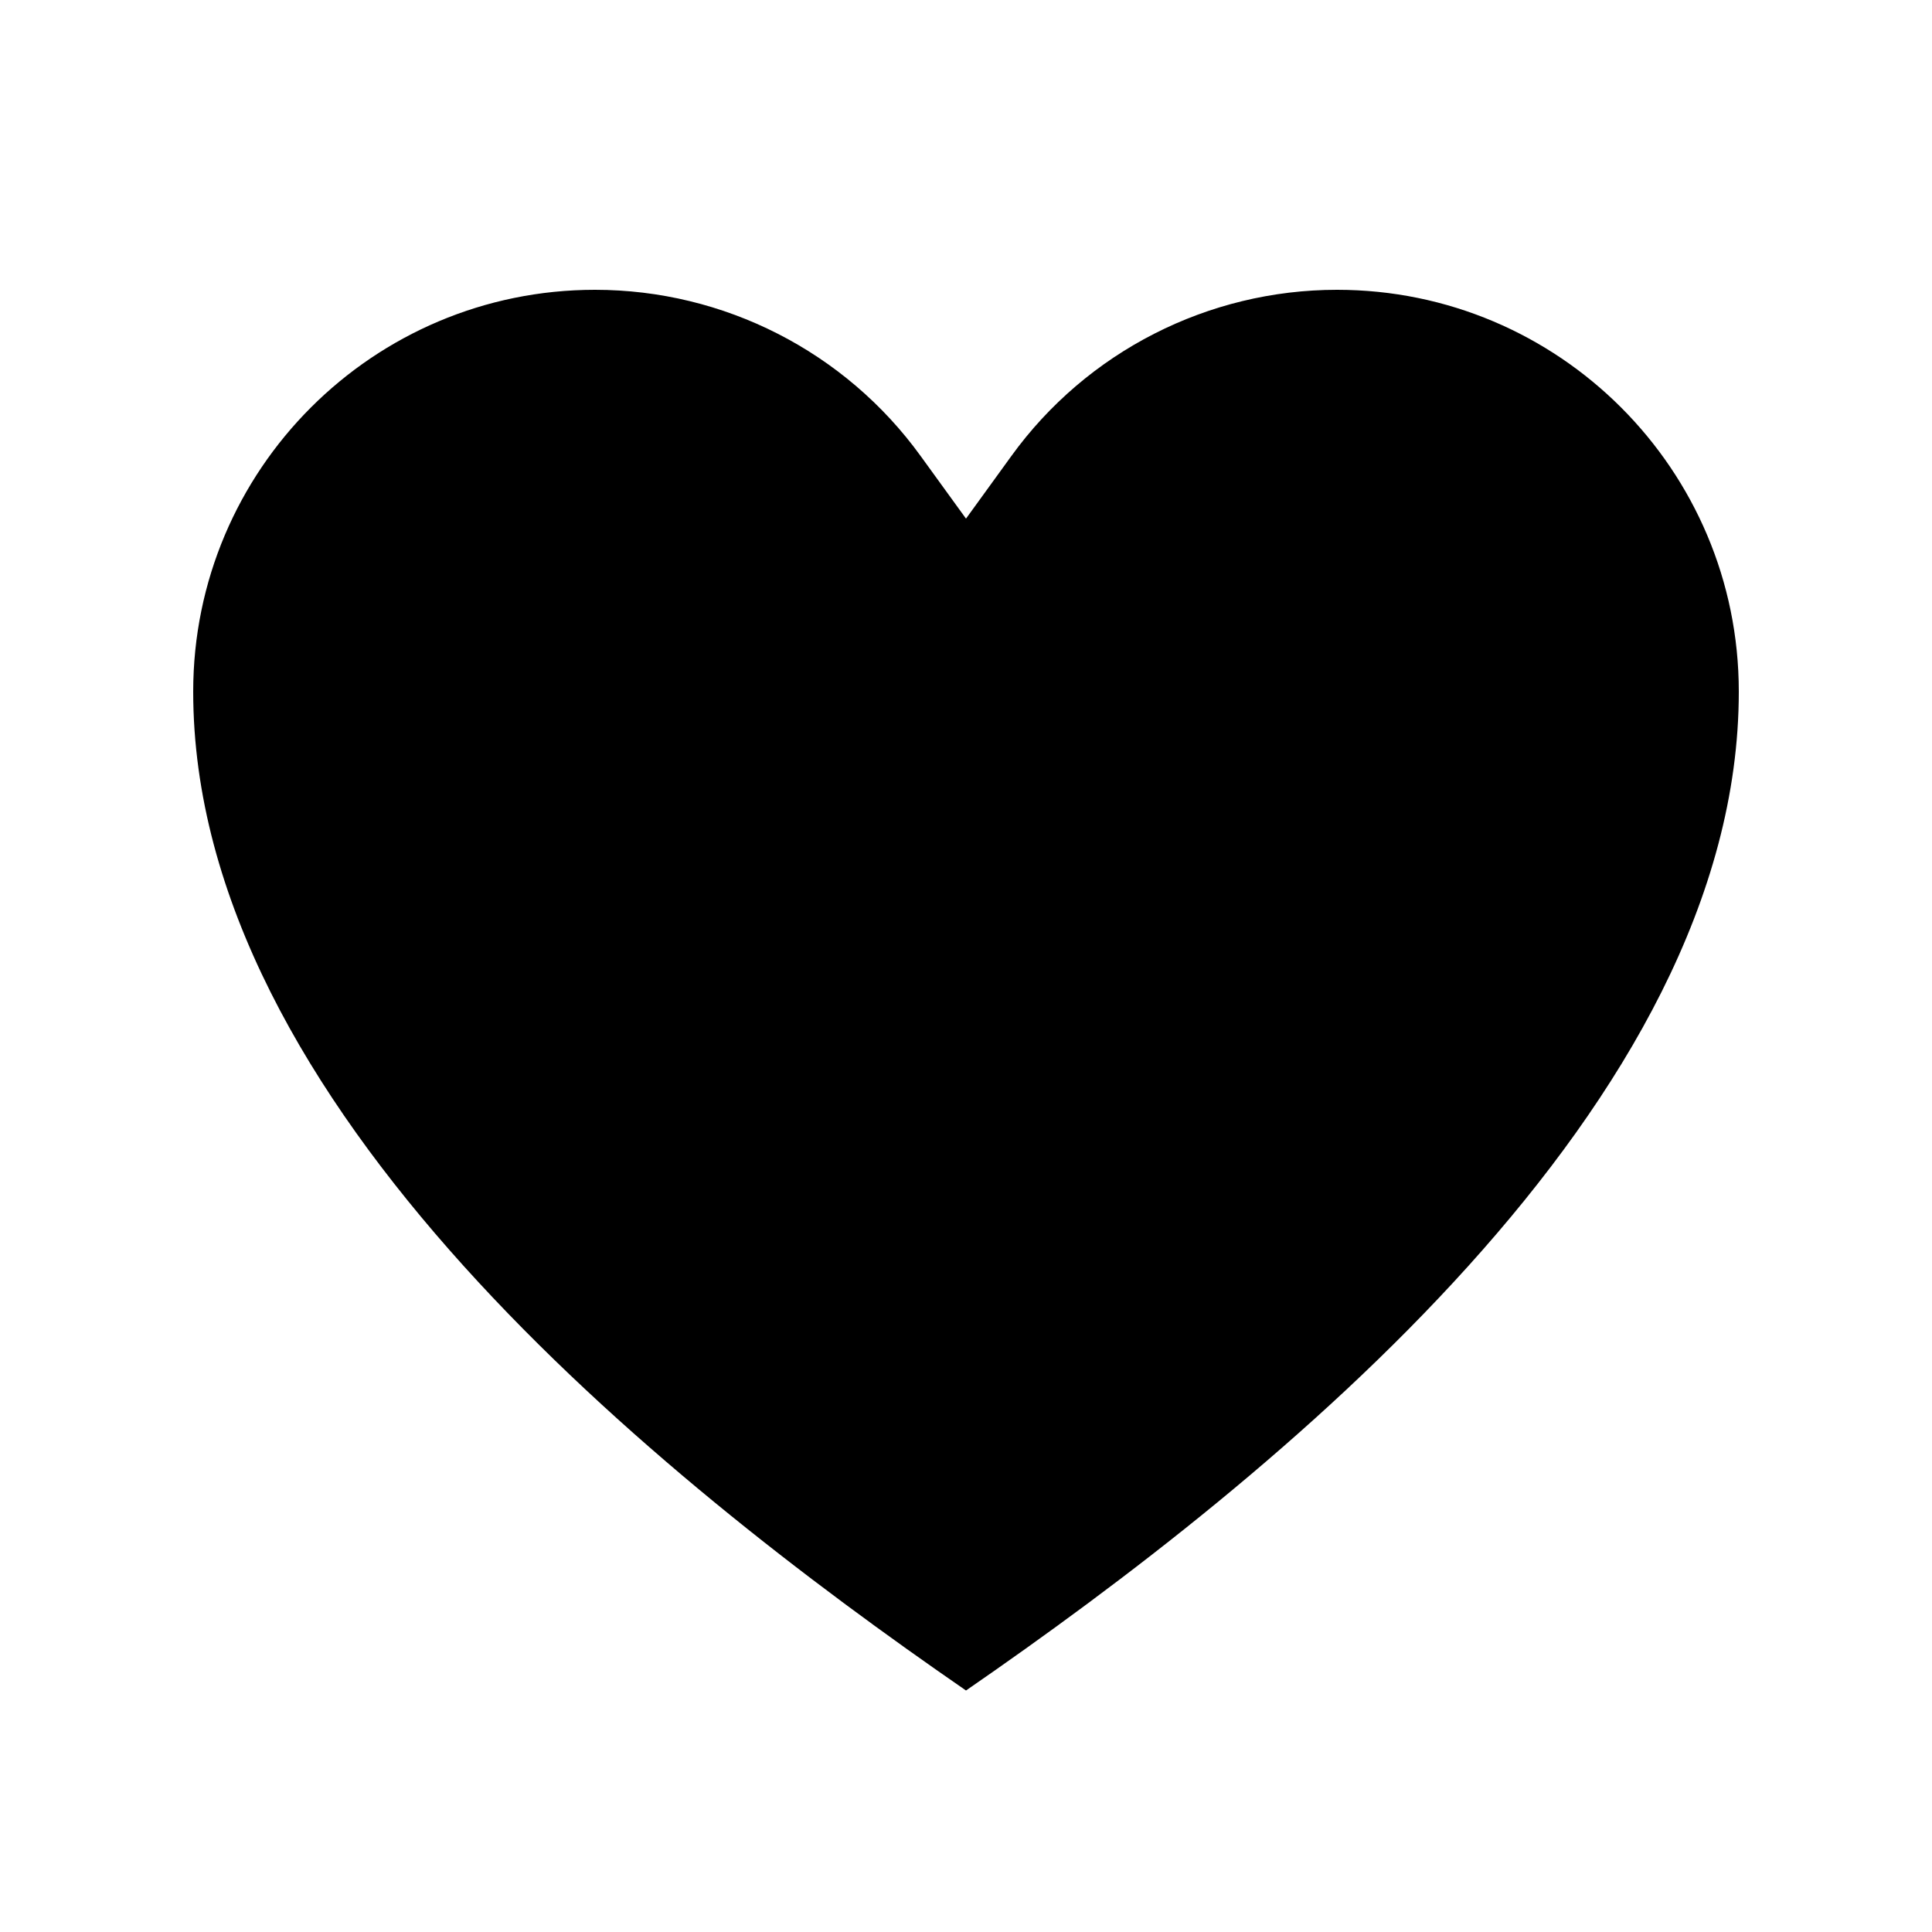 <svg xmlns="http://www.w3.org/2000/svg" viewBox="0 0 640 640"><!--! Font Awesome Pro 7.1.0 by @fontawesome - https://fontawesome.com License - https://fontawesome.com/license (Commercial License) Copyright 2025 Fonticons, Inc. --><path fill="currentColor" d="M197.1 96C239.8 96 280 116.5 305 151.1L320 171.8L335 151.1C360 116.5 400.2 96 442.9 96C516.4 96 576 155.6 576 229.1C576 365.9 422.5 489.3 320 560C217.5 489.3 64 365.9 64 229.1C64 155.6 123.6 96 197.1 96z"/></svg>